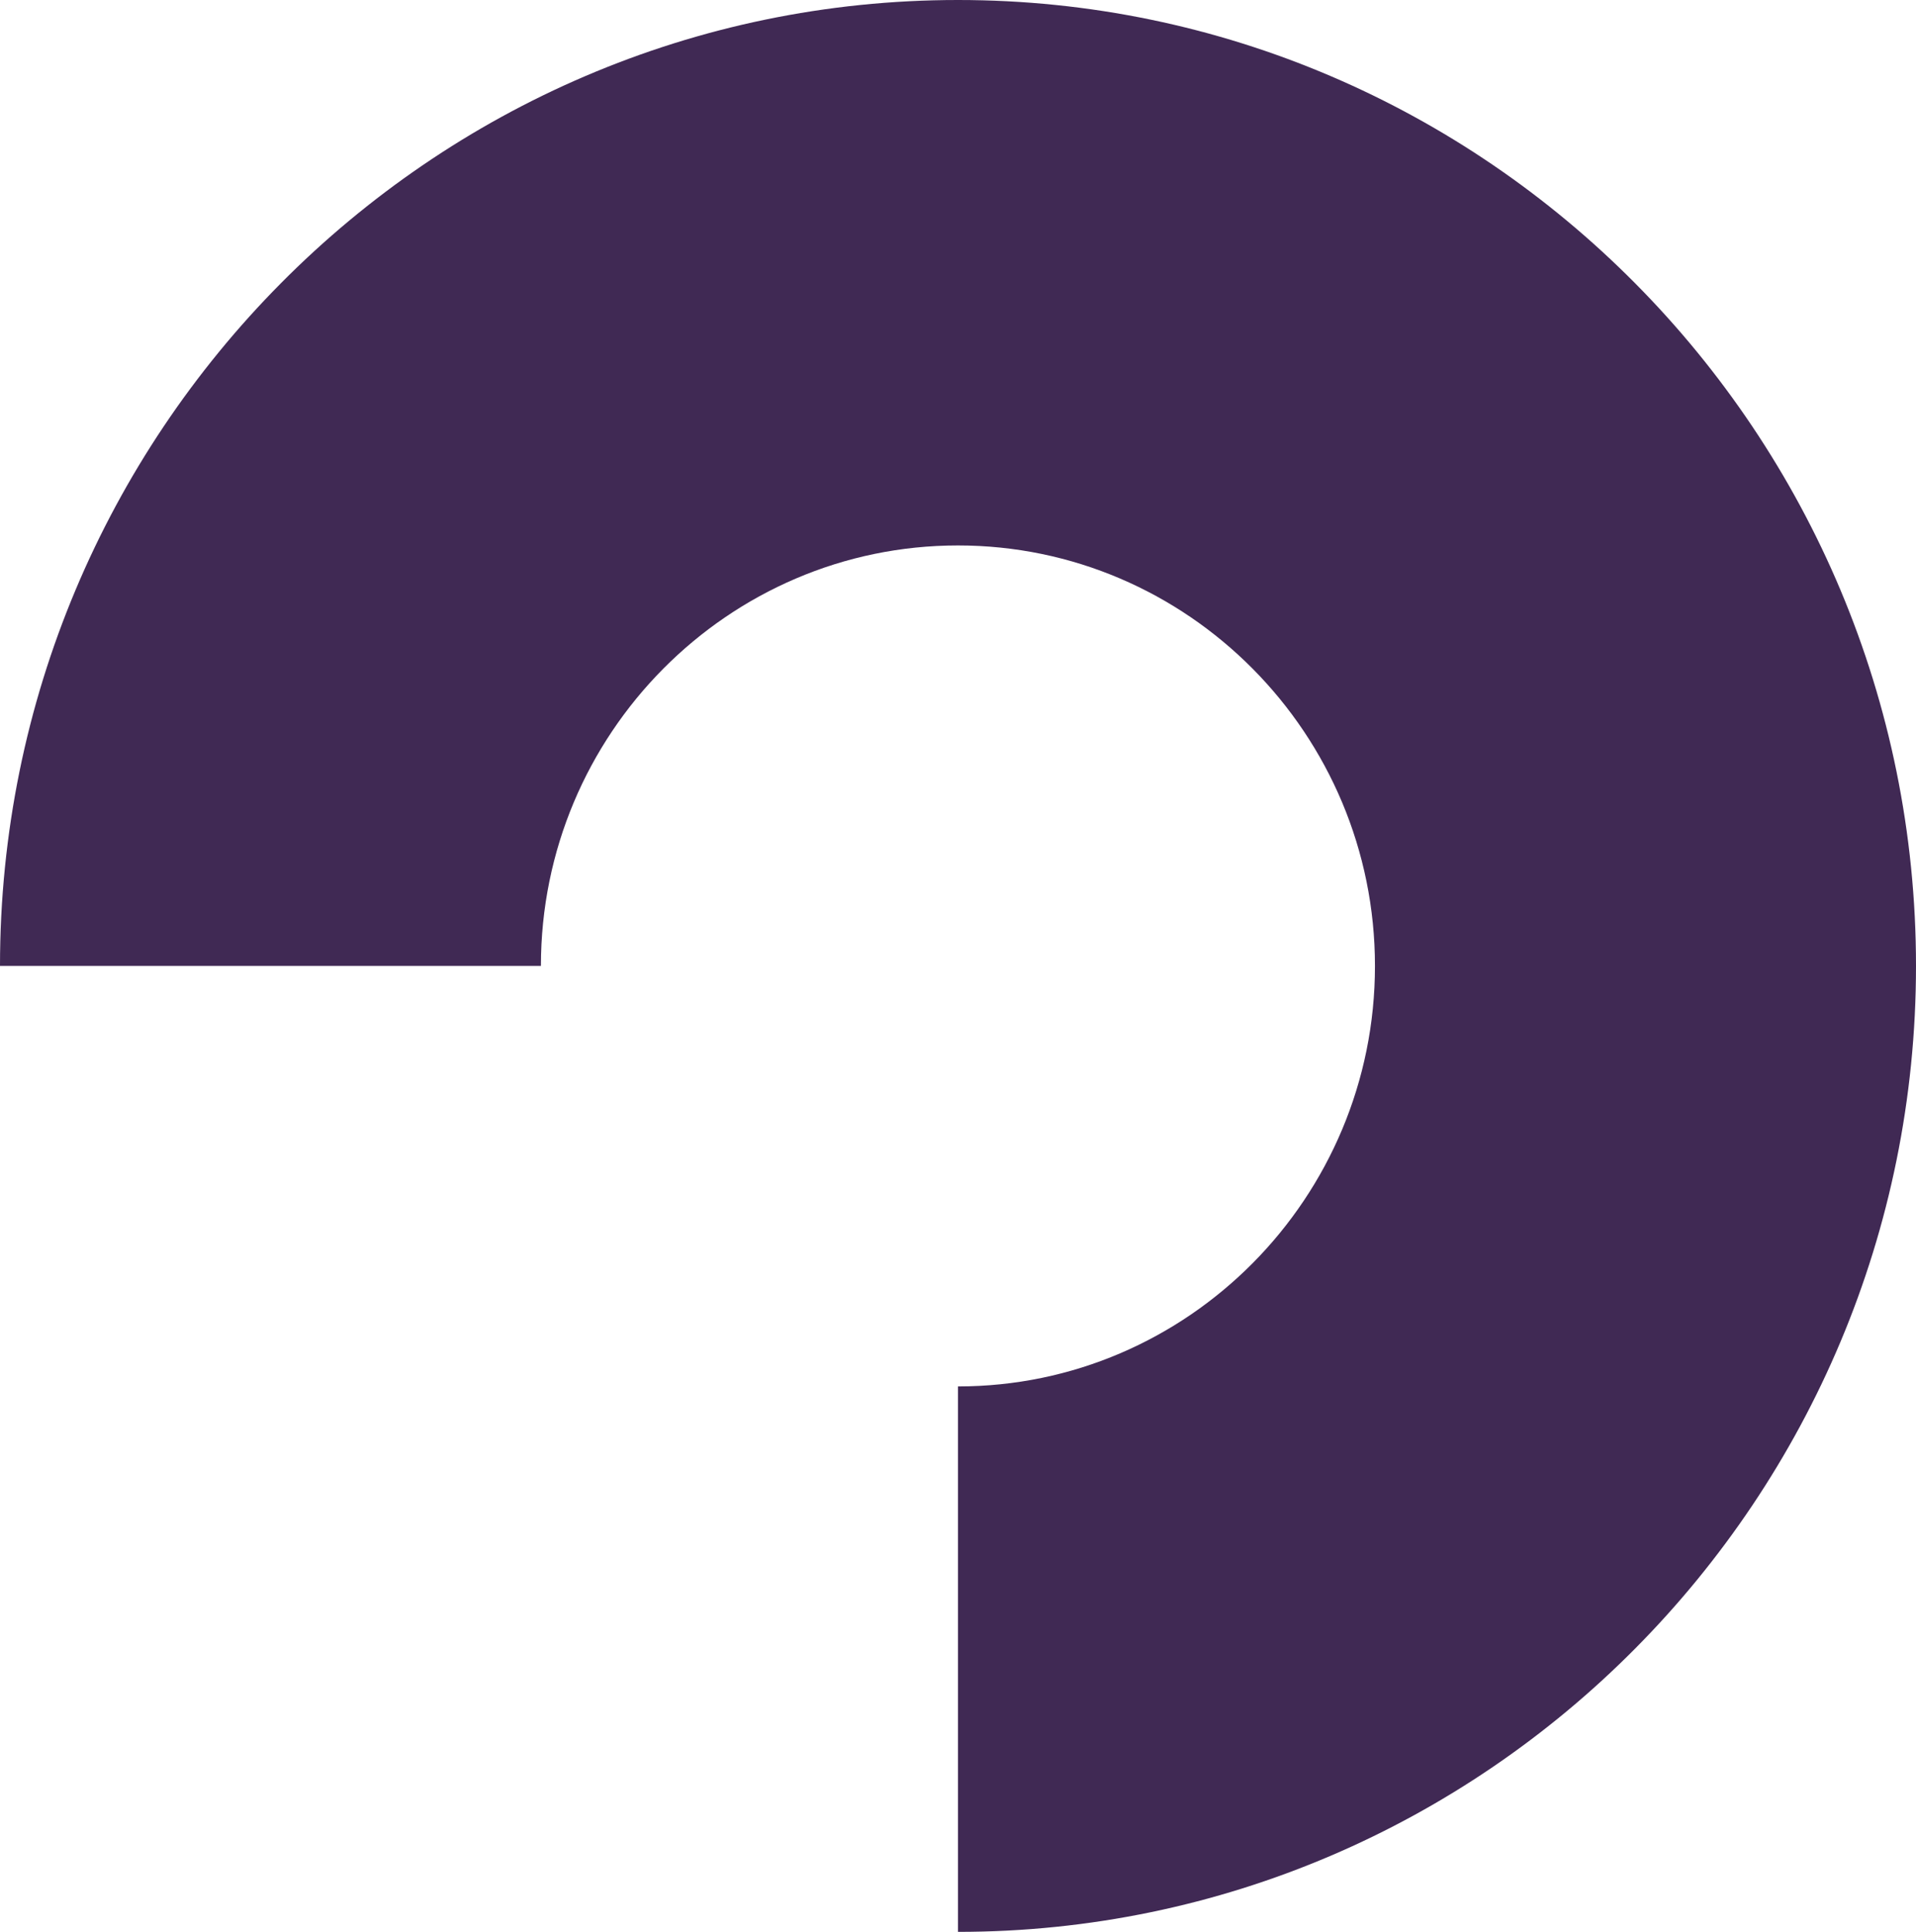 <svg width="121" height="122" viewBox="0 0 121 122" fill="none" xmlns="http://www.w3.org/2000/svg">
<g clip-path="url(#clip0_822_4210)">
<path d="M60.5 0C93.859 0 121 27.365 121 61.004C121 94.643 93.859 122.008 60.5 122.008V87.56C75.024 87.56 86.832 75.648 86.832 61.004C86.832 46.359 75.016 34.448 60.5 34.448C45.983 34.448 34.16 46.359 34.16 61.004H0C0 27.365 27.141 0 60.5 0Z" fill="#402954"/>
</g>
<defs>
<clipPath id="clip0_822_4210">
<rect width="121" height="122" fill="white"/>
</clipPath>
</defs>
</svg>
